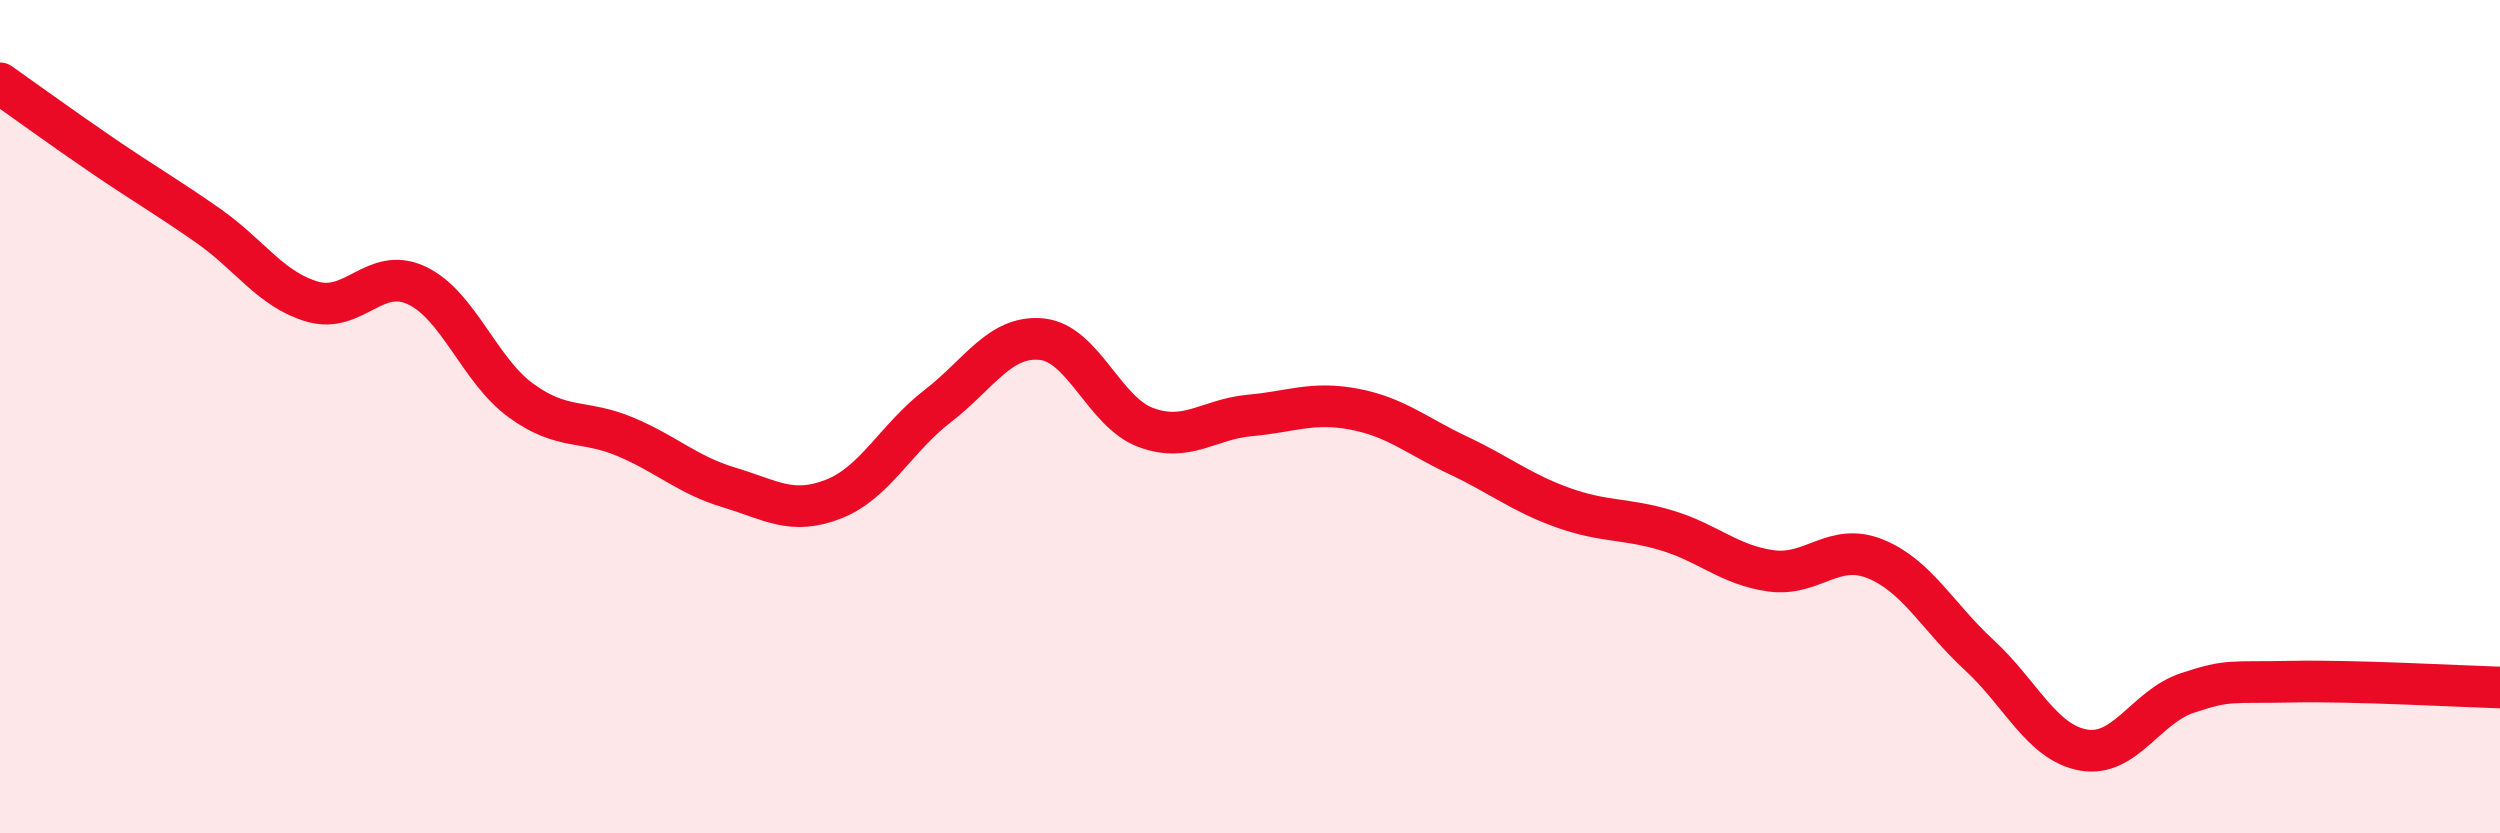 
    <svg width="60" height="20" viewBox="0 0 60 20" xmlns="http://www.w3.org/2000/svg">
      <path
        d="M 0,2 C 0.5,2.35 1.5,3.08 2.5,3.76 C 3.5,4.44 4,4.72 5,5.42 C 6,6.12 6.5,6.95 7.5,7.24 C 8.5,7.53 9,6.38 10,6.85 C 11,7.32 11.5,8.88 12.5,9.61 C 13.5,10.34 14,10.06 15,10.48 C 16,10.9 16.5,11.4 17.5,11.7 C 18.5,12 19,12.37 20,11.98 C 21,11.59 21.5,10.52 22.5,9.75 C 23.5,8.98 24,8.04 25,8.14 C 26,8.24 26.5,9.89 27.5,10.26 C 28.5,10.63 29,10.06 30,9.97 C 31,9.88 31.5,9.63 32.5,9.82 C 33.5,10.01 34,10.46 35,10.93 C 36,11.4 36.5,11.82 37.5,12.18 C 38.5,12.54 39,12.43 40,12.73 C 41,13.03 41.5,13.56 42.5,13.7 C 43.5,13.84 44,13.01 45,13.41 C 46,13.81 46.5,14.8 47.5,15.72 C 48.5,16.64 49,17.82 50,18 C 51,18.18 51.5,16.96 52.5,16.63 C 53.5,16.3 53.5,16.39 55,16.36 C 56.5,16.33 59,16.47 60,16.5L60 20L0 20Z"
        fill="#EB0A25"
        opacity="0.1"
        stroke-linecap="round"
        stroke-linejoin="round"
      />
      <path
        d="M 0,2 C 0.5,2.35 1.5,3.08 2.5,3.76 C 3.5,4.44 4,4.72 5,5.42 C 6,6.12 6.5,6.95 7.5,7.24 C 8.5,7.53 9,6.38 10,6.85 C 11,7.32 11.5,8.88 12.5,9.61 C 13.5,10.34 14,10.06 15,10.48 C 16,10.9 16.5,11.4 17.5,11.7 C 18.5,12 19,12.37 20,11.98 C 21,11.59 21.5,10.52 22.5,9.75 C 23.5,8.98 24,8.04 25,8.14 C 26,8.24 26.5,9.89 27.5,10.26 C 28.5,10.63 29,10.06 30,9.97 C 31,9.88 31.5,9.63 32.5,9.82 C 33.5,10.01 34,10.46 35,10.93 C 36,11.4 36.5,11.82 37.5,12.18 C 38.5,12.54 39,12.43 40,12.73 C 41,13.03 41.5,13.56 42.5,13.7 C 43.5,13.84 44,13.01 45,13.41 C 46,13.81 46.5,14.8 47.5,15.72 C 48.5,16.64 49,17.82 50,18 C 51,18.18 51.5,16.96 52.5,16.63 C 53.5,16.3 53.5,16.39 55,16.36 C 56.5,16.33 59,16.47 60,16.5"
        stroke="#EB0A25"
        stroke-width="1"
        fill="none"
        stroke-linecap="round"
        stroke-linejoin="round"
      />
    </svg>
  